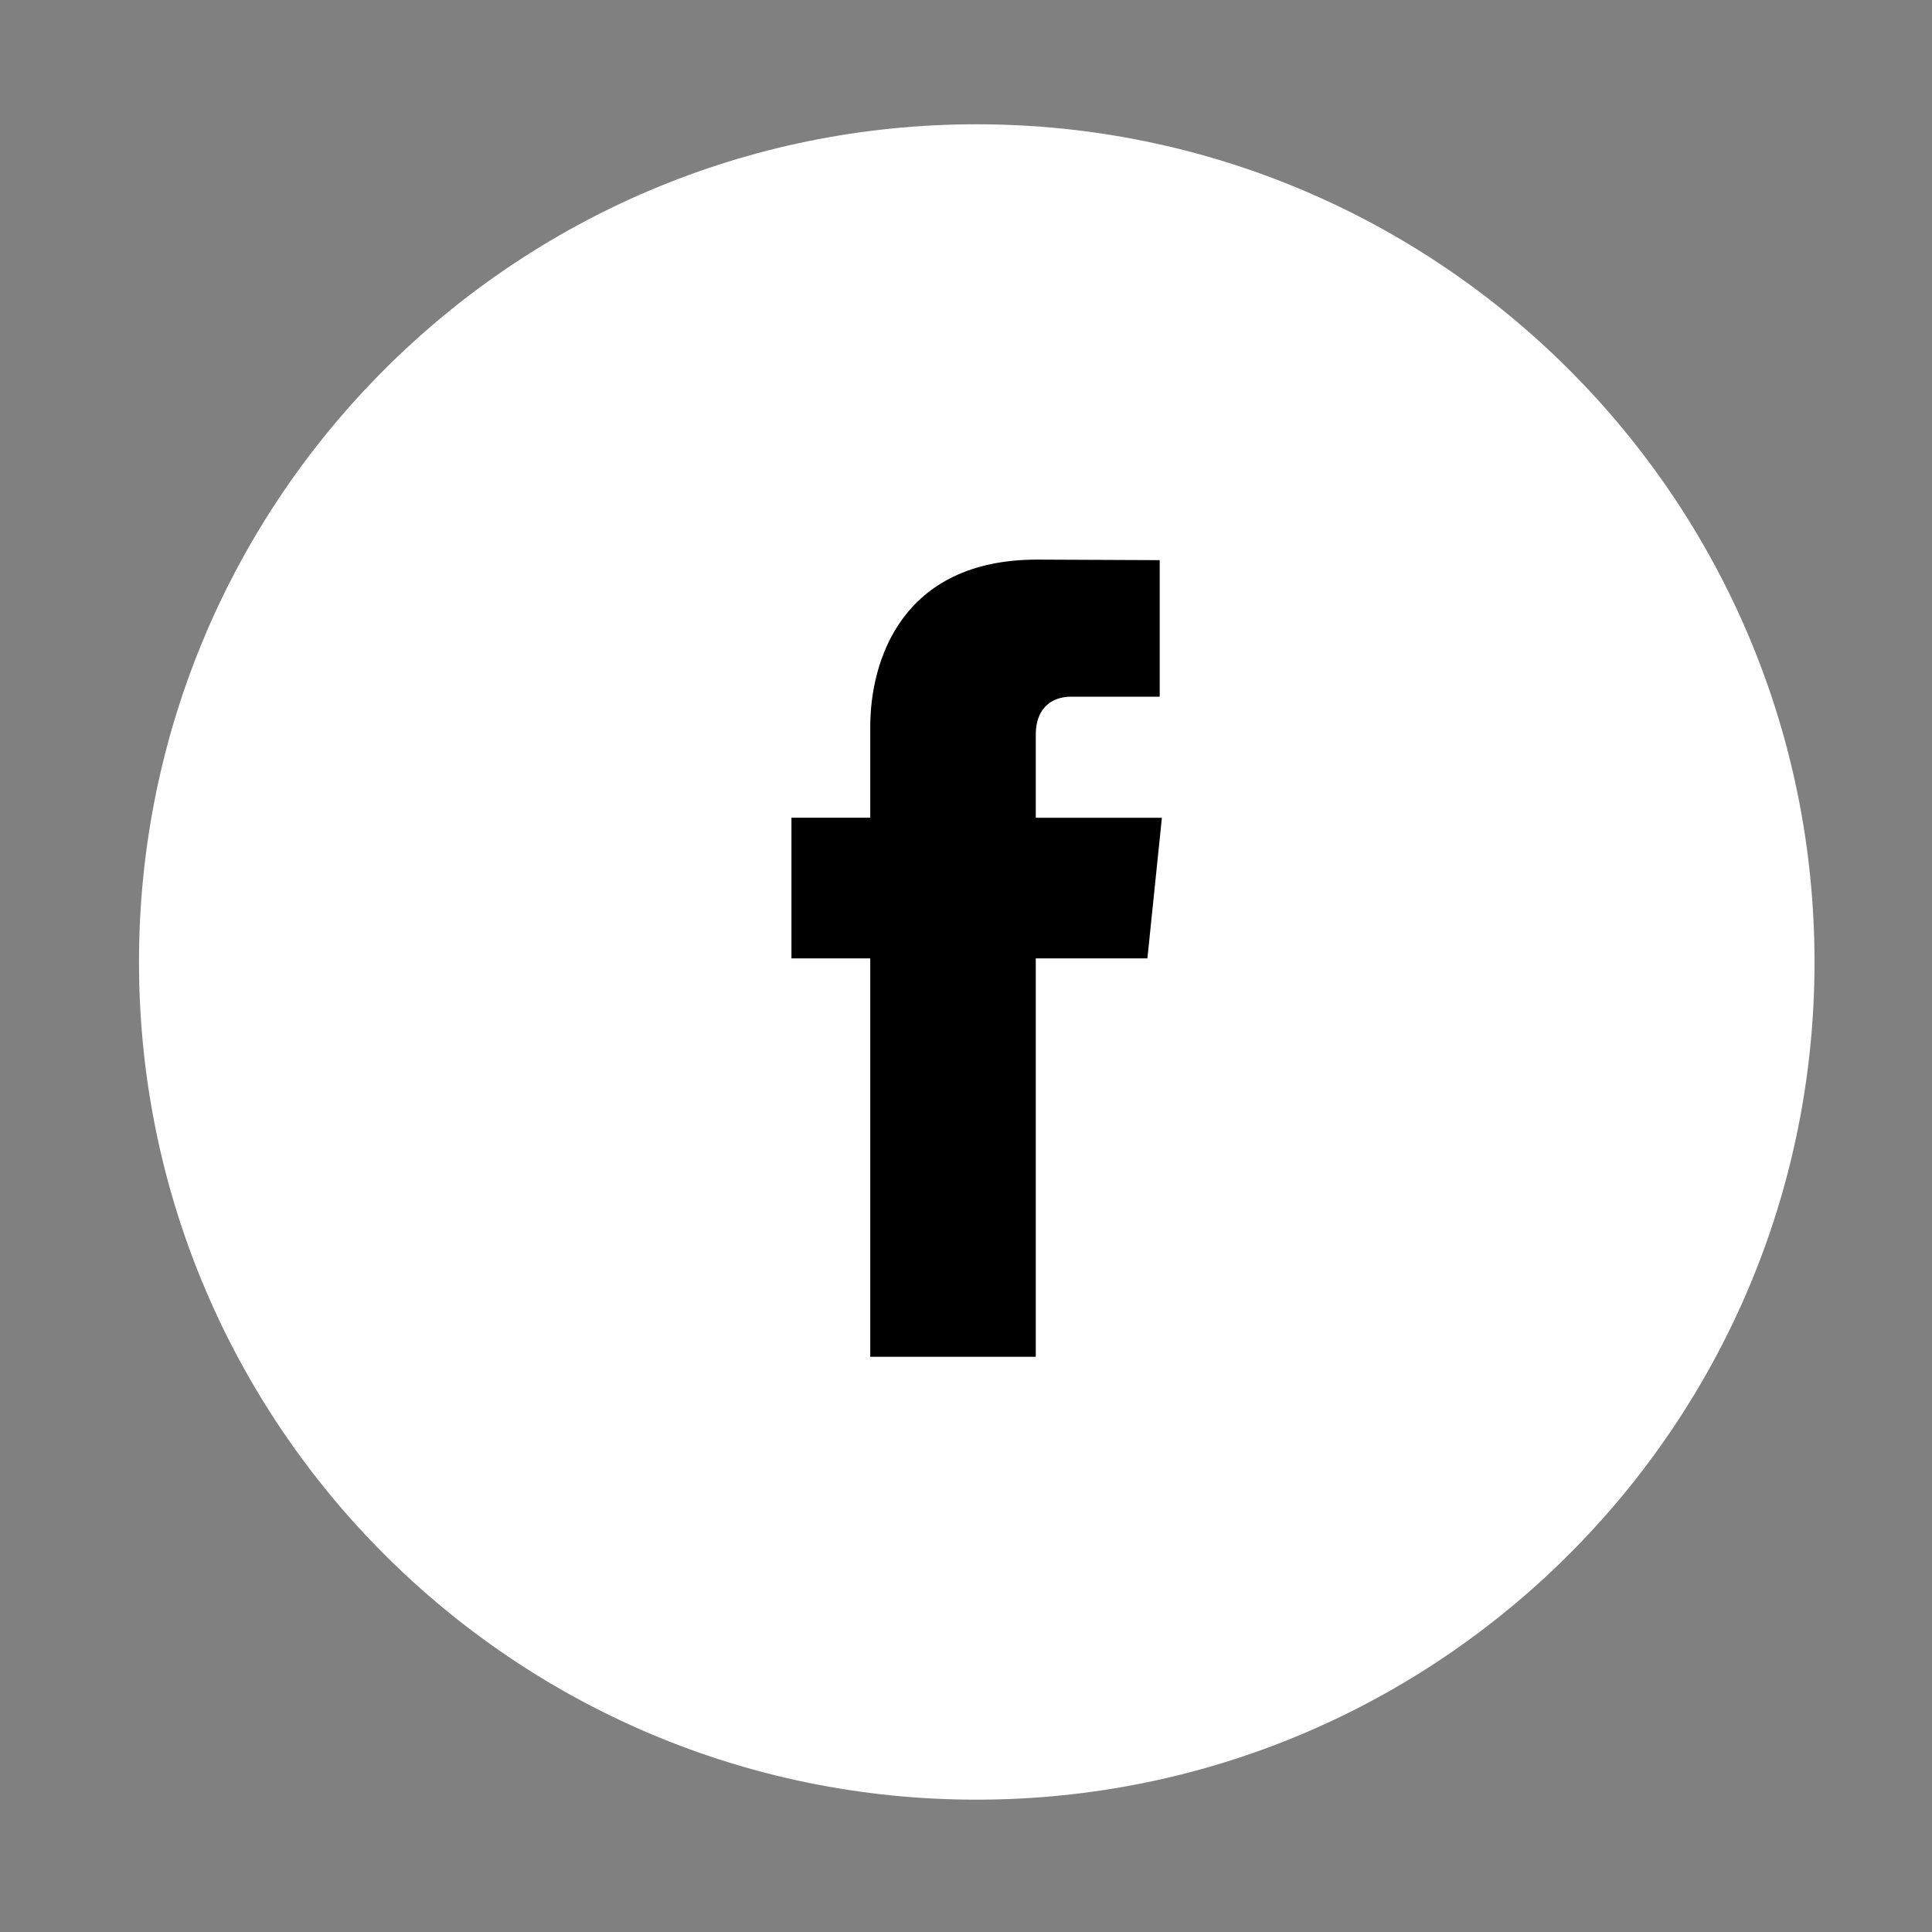 <?xml version="1.0" encoding="utf-8"?>
<!-- Generator: Adobe Illustrator 16.2.1, SVG Export Plug-In . SVG Version: 6.00 Build 0)  -->
<!DOCTYPE svg PUBLIC "-//W3C//DTD SVG 1.1//EN" "http://www.w3.org/Graphics/SVG/1.1/DTD/svg11.dtd">
<svg version="1.1" id="Layer_1" xmlns="http://www.w3.org/2000/svg" xmlns:xlink="http://www.w3.org/1999/xlink" x="0px" y="0px"
	 width="43.2px" height="43.2px" viewBox="0 0 43.2 43.2" enable-background="new 0 0 43.2 43.2" xml:space="preserve">
<rect x="0" y="0" width="43.2" height="43.2" fill="#808080" stroke="none"/>
<circle cx="21.841" cy="21.51" r="15.75"/>
<path fill="#FFFFFF" d="M21.833,2.779c-10.34,0-18.725,8.386-18.725,18.733c0,10.346,8.385,18.729,18.725,18.729
	c10.348,0,18.74-8.384,18.74-18.729C40.574,11.165,32.181,2.779,21.833,2.779z M25.656,21.43H23.16c0,3.996,0,8.908,0,8.908h-3.701
	c0,0,0-4.863,0-8.908h-1.762v-3.145h1.762V16.25c0-1.463,0.693-3.737,3.732-3.737l2.74,0.012v3.053c0,0-1.664,0-1.99,0
	c-0.322,0-0.781,0.165-0.781,0.857v1.851h2.82L25.656,21.43z"/>
</svg>
